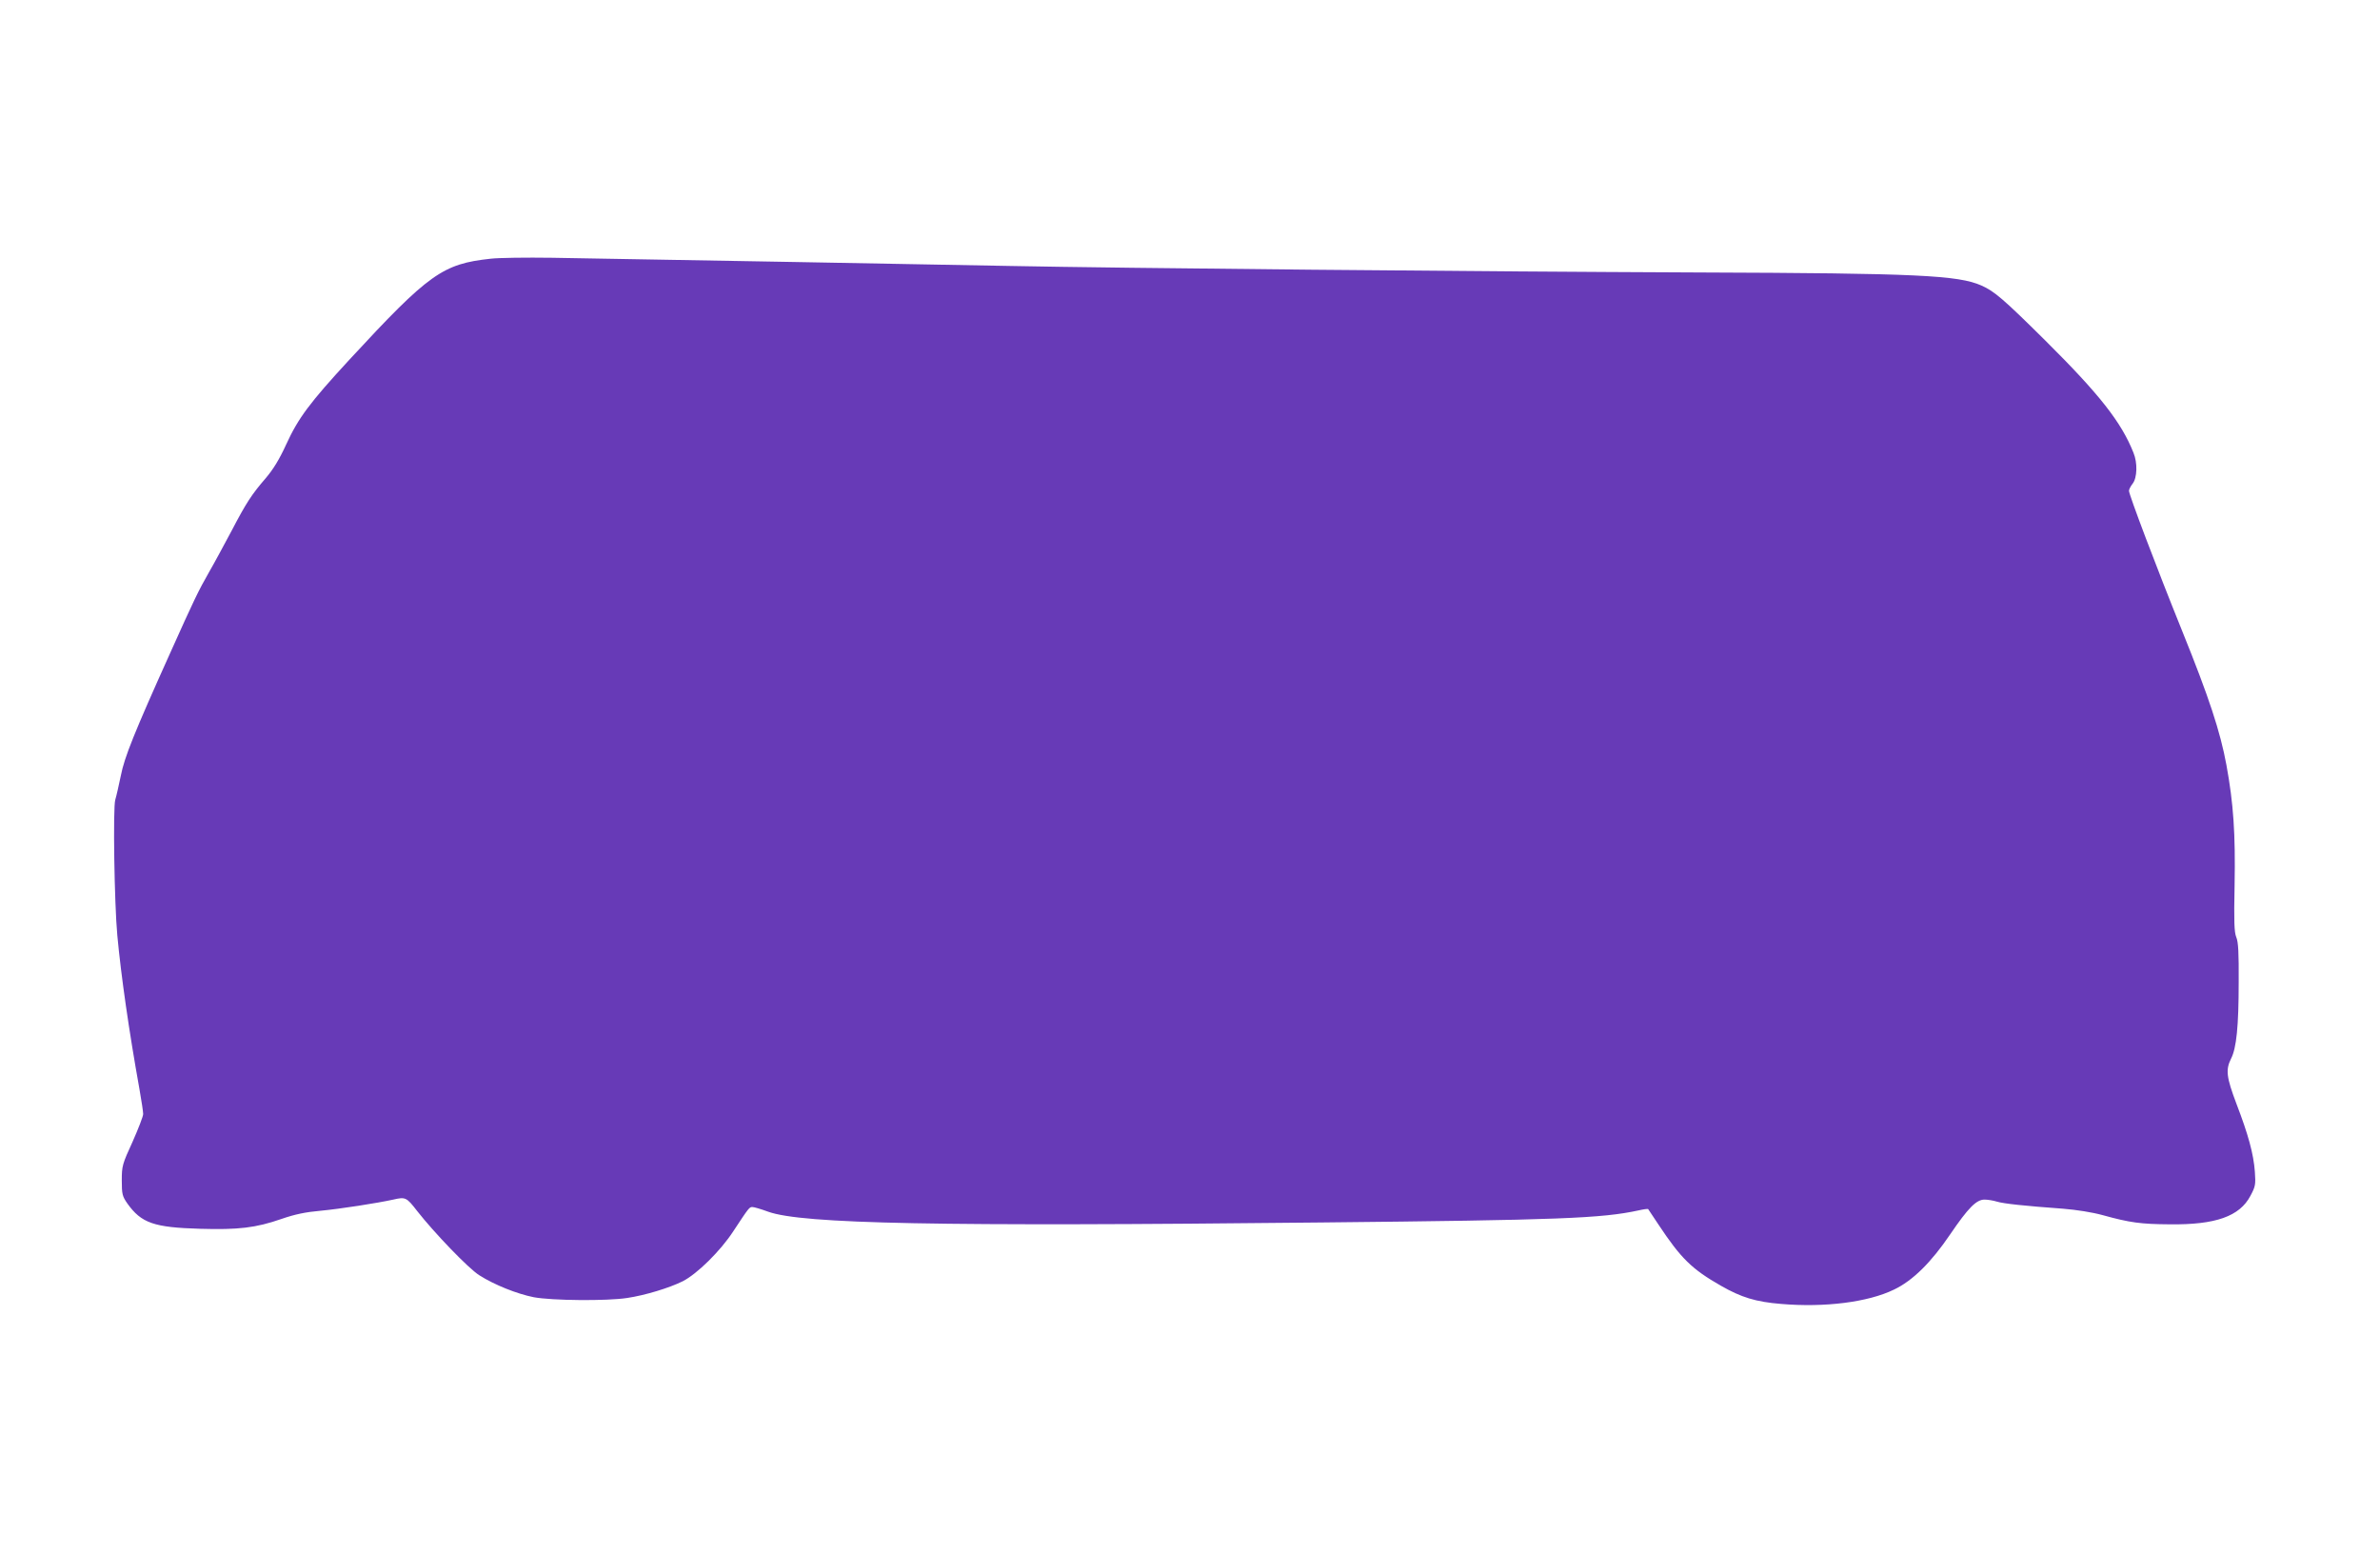 <?xml version="1.0" standalone="no"?>
<!DOCTYPE svg PUBLIC "-//W3C//DTD SVG 20010904//EN"
 "http://www.w3.org/TR/2001/REC-SVG-20010904/DTD/svg10.dtd">
<svg version="1.0" xmlns="http://www.w3.org/2000/svg"
 width="1280pt" height="836pt" viewBox="0 0 1280 836"
 preserveAspectRatio="xMidYMid meet">
<g transform="translate(0,836) scale(0.1,-0.1)"
fill="#673ab7" stroke="none">
<path d="M2639 6969 c-258 -28 -331 -79 -759 -542 -215 -233 -276 -315 -341
-457 -37 -81 -70 -134 -109 -180 -77 -89 -106 -134 -185 -285 -38 -71 -91
-170 -120 -220 -59 -103 -83 -154 -207 -430 -197 -437 -249 -567 -268 -665
-11 -52 -24 -111 -30 -130 -13 -41 -5 -561 11 -730 20 -216 63 -515 119 -826
11 -62 20 -122 20 -134 0 -12 -26 -79 -57 -149 -55 -120 -58 -130 -58 -208 0
-74 3 -85 30 -124 75 -105 142 -129 392 -136 205 -6 299 5 437 53 72 25 130
37 210 44 106 10 305 41 391 60 66 15 71 13 129 -62 91 -116 276 -309 334
-345 80 -51 202 -100 293 -118 96 -18 392 -21 502 -4 95 14 227 54 299 90 77
39 203 163 272 269 85 129 86 130 103 130 8 0 46 -11 84 -25 183 -66 913 -80
2979 -58 1277 13 1505 22 1703 65 26 6 49 9 51 7 1 -2 27 -40 56 -84 120 -181
179 -239 335 -328 110 -63 188 -87 324 -98 234 -20 467 9 607 77 101 48 200
146 303 298 96 141 140 186 184 186 17 0 48 -5 67 -11 36 -11 149 -23 355 -38
74 -6 157 -19 215 -35 145 -40 203 -48 360 -49 246 -3 375 43 433 153 27 50
29 61 24 130 -7 96 -36 201 -99 365 -54 143 -59 183 -29 243 29 56 41 174 41
412 1 156 -2 216 -13 241 -11 27 -13 84 -9 281 5 274 -6 438 -44 645 -33 179
-93 362 -239 723 -137 339 -285 730 -285 751 0 8 9 25 20 39 24 31 27 111 4
166 -65 164 -183 314 -473 602 -227 225 -275 266 -345 297 -125 55 -345 66
-1516 70 -1238 5 -3105 23 -3710 35 -448 9 -1818 33 -2460 44 -140 2 -289 0
-331 -5z"/>
</g>
</svg>
